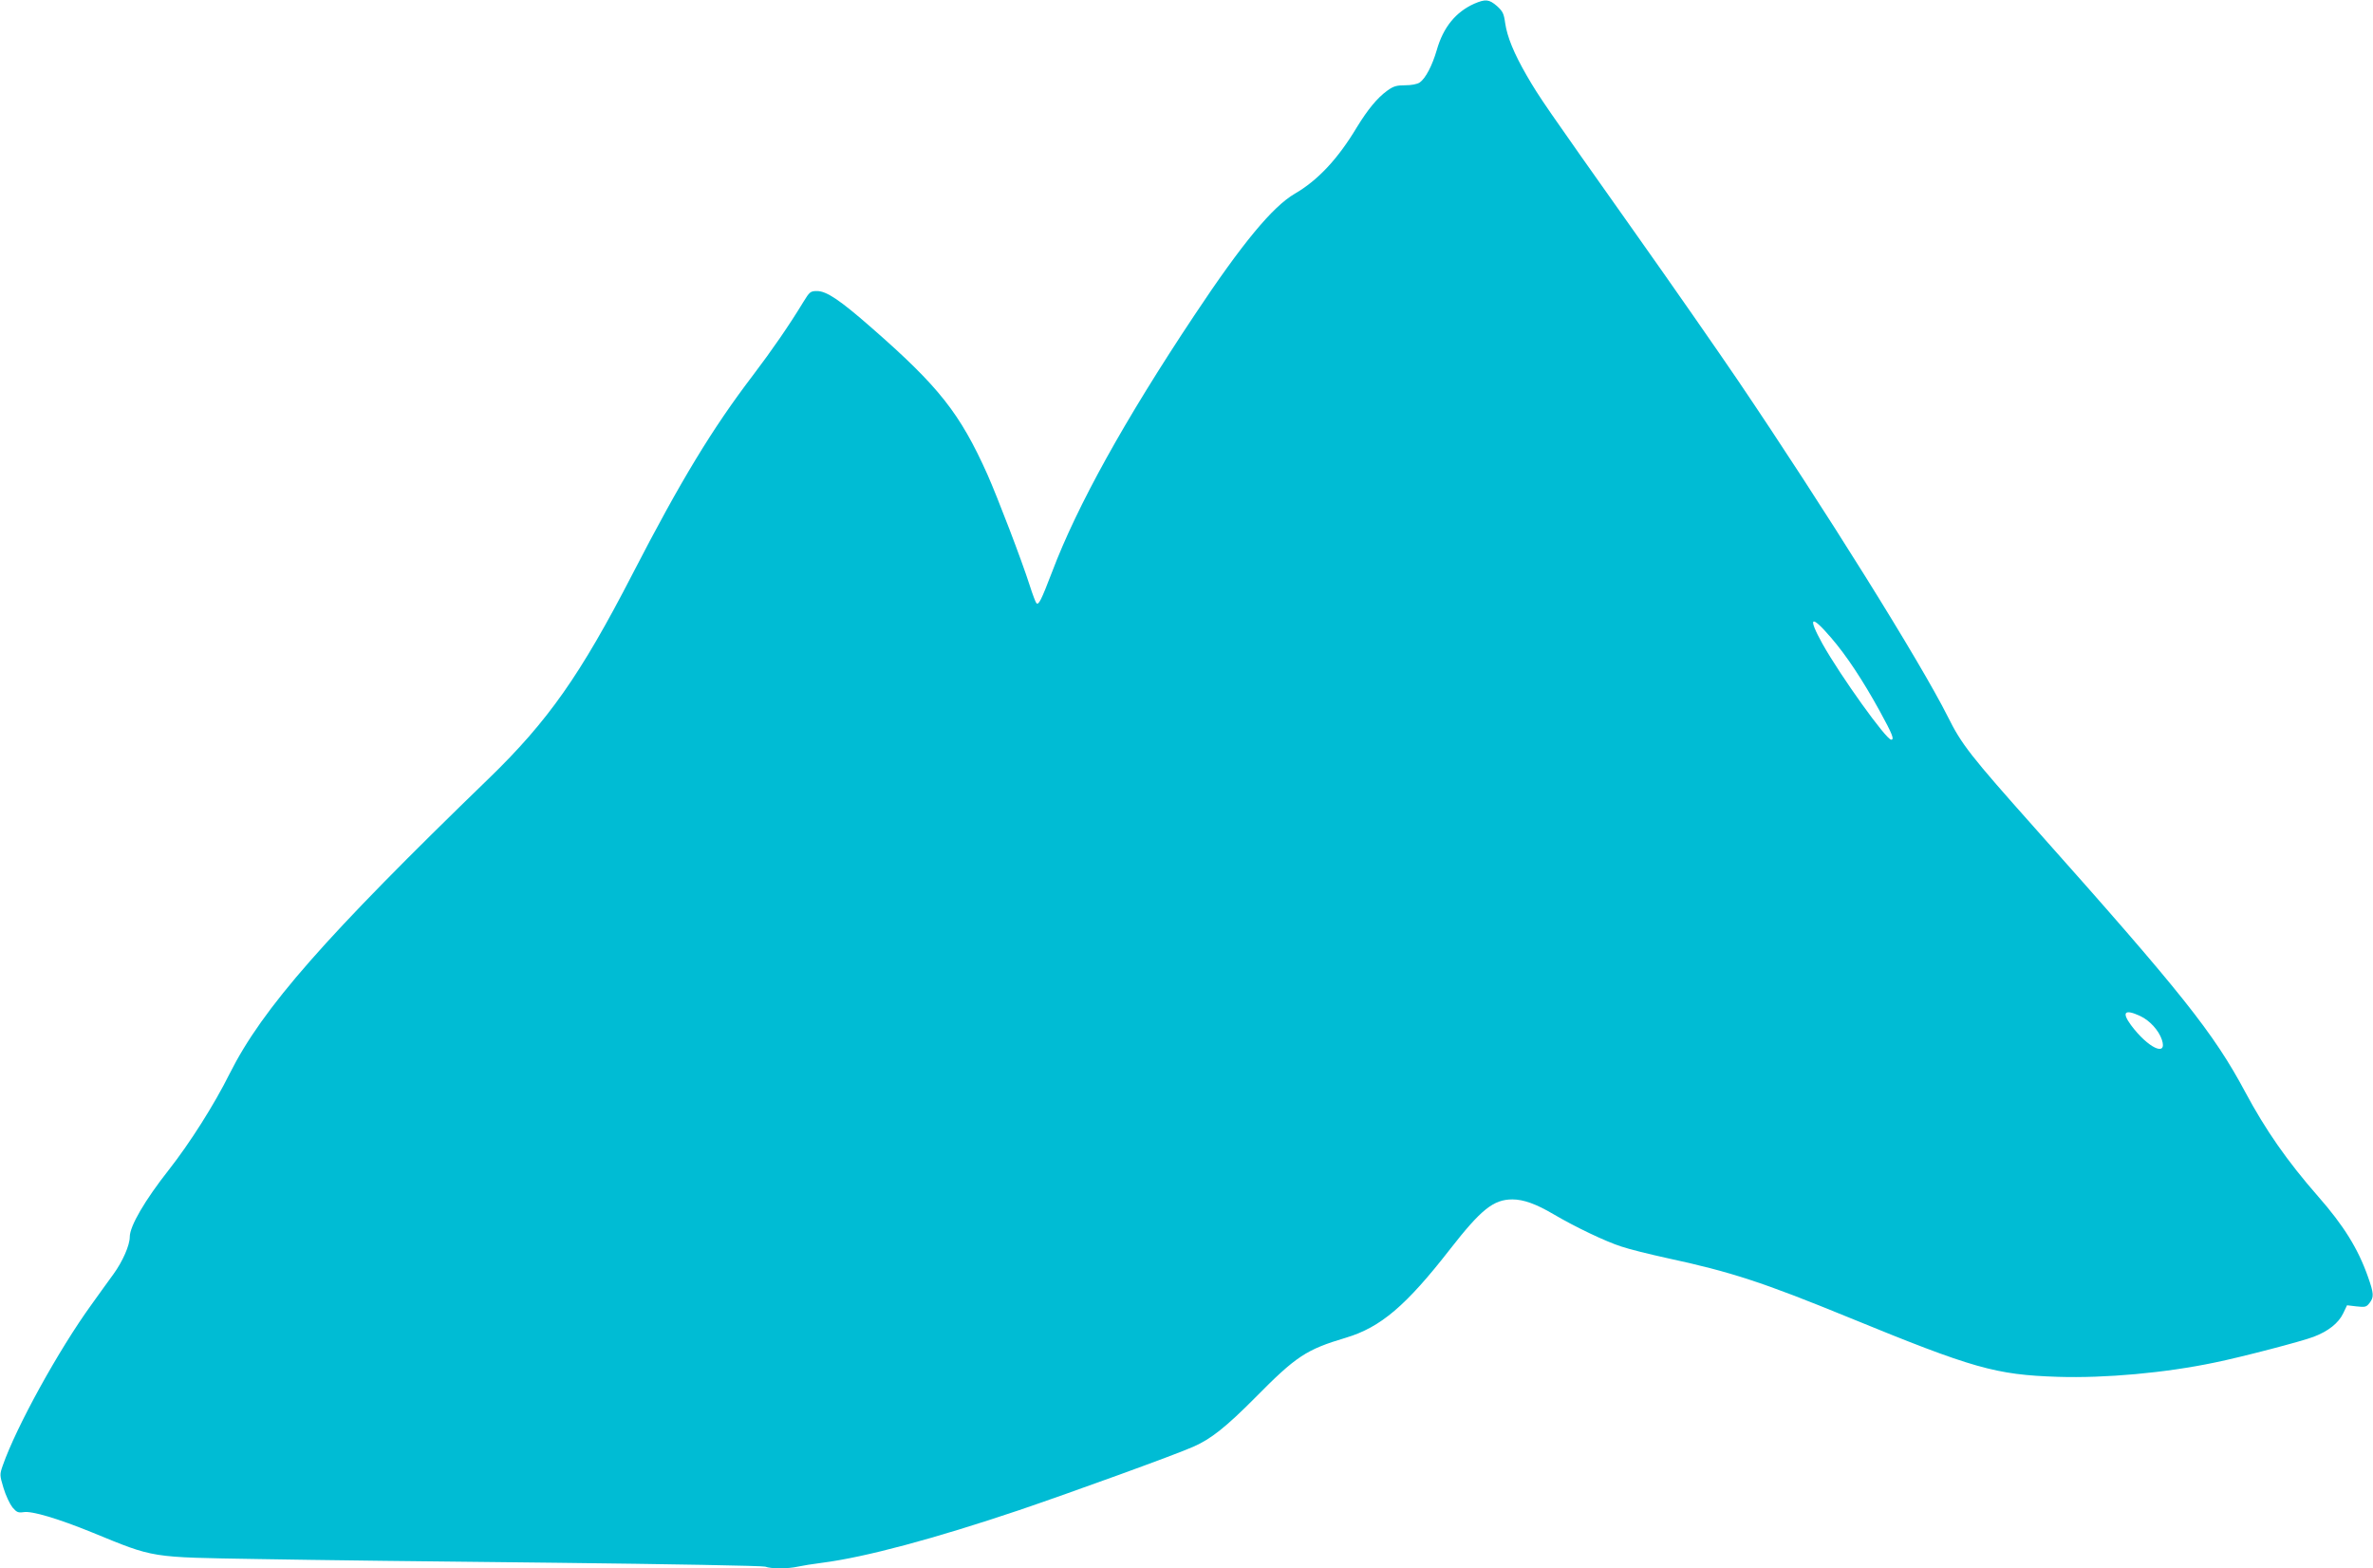 <?xml version="1.0" standalone="no"?>
<!DOCTYPE svg PUBLIC "-//W3C//DTD SVG 20010904//EN"
 "http://www.w3.org/TR/2001/REC-SVG-20010904/DTD/svg10.dtd">
<svg version="1.0" xmlns="http://www.w3.org/2000/svg"
 width="1280pt" height="846pt" viewBox="0 0 1280 846"
 preserveAspectRatio="xMidYMid meet">
<g transform="translate(0,846) scale(0.1,-0.1)"
fill="#00bcd4" stroke="none">
<path d="M7952 8440 c-100 -45 -167 -127 -202 -250 -25 -85 -60 -152 -92 -175
-14 -9 -44 -15 -79 -15 -46 0 -63 -5 -96 -29 -54 -39 -105 -101 -165 -199
-102 -170 -210 -285 -334 -357 -120 -70 -284 -268 -541 -655 -377 -566 -633
-1028 -768 -1385 -59 -154 -73 -182 -85 -168 -4 4 -20 46 -35 93 -45 141 -173
474 -229 601 -148 330 -262 474 -626 792 -170 149 -242 197 -293 197 -36 0
-40 -4 -75 -61 -74 -122 -167 -257 -271 -394 -218 -286 -389 -567 -649 -1071
-281 -545 -456 -794 -776 -1104 -883 -855 -1219 -1237 -1397 -1591 -84 -169
-215 -375 -328 -519 -130 -165 -211 -304 -211 -362 0 -45 -38 -132 -88 -201
-26 -36 -80 -110 -119 -165 -176 -243 -404 -656 -478 -867 -17 -49 -17 -52 4
-122 12 -40 34 -86 48 -104 23 -27 31 -30 60 -26 44 8 187 -35 369 -109 342
-140 307 -134 899 -144 275 -5 997 -14 1604 -20 608 -7 1115 -16 1129 -21 30
-12 122 -12 175 0 23 5 83 15 132 21 233 30 605 130 1063 284 285 97 843 299
939 342 94 41 176 106 333 264 221 224 275 260 490 324 187 56 324 172 562
478 167 214 234 268 336 268 59 0 127 -24 222 -80 117 -69 283 -148 365 -174
44 -15 154 -42 245 -62 349 -75 521 -132 983 -321 671 -275 791 -309 1127
-320 255 -8 579 21 846 77 143 29 472 115 534 139 79 30 134 74 159 126 l21
44 51 -6 c46 -5 53 -4 70 18 25 32 24 51 -9 144 -53 150 -131 275 -267 430
-169 193 -284 359 -393 562 -172 322 -341 534 -1134 1424 -350 393 -397 453
-472 604 -147 293 -662 1119 -1133 1815 -99 146 -354 513 -568 815 -474 670
-501 709 -569 826 -71 123 -106 210 -117 284 -7 52 -13 64 -45 93 -42 36 -61
38 -122 12z m1924 -3419 c83 -96 171 -229 263 -396 70 -128 80 -155 62 -155
-27 0 -272 342 -370 516 -82 148 -64 162 45 35z m1669 -2042 c51 -24 99 -77
116 -127 32 -96 -75 -45 -167 79 -51 70 -33 87 51 48z"/>
</g>
</svg>

